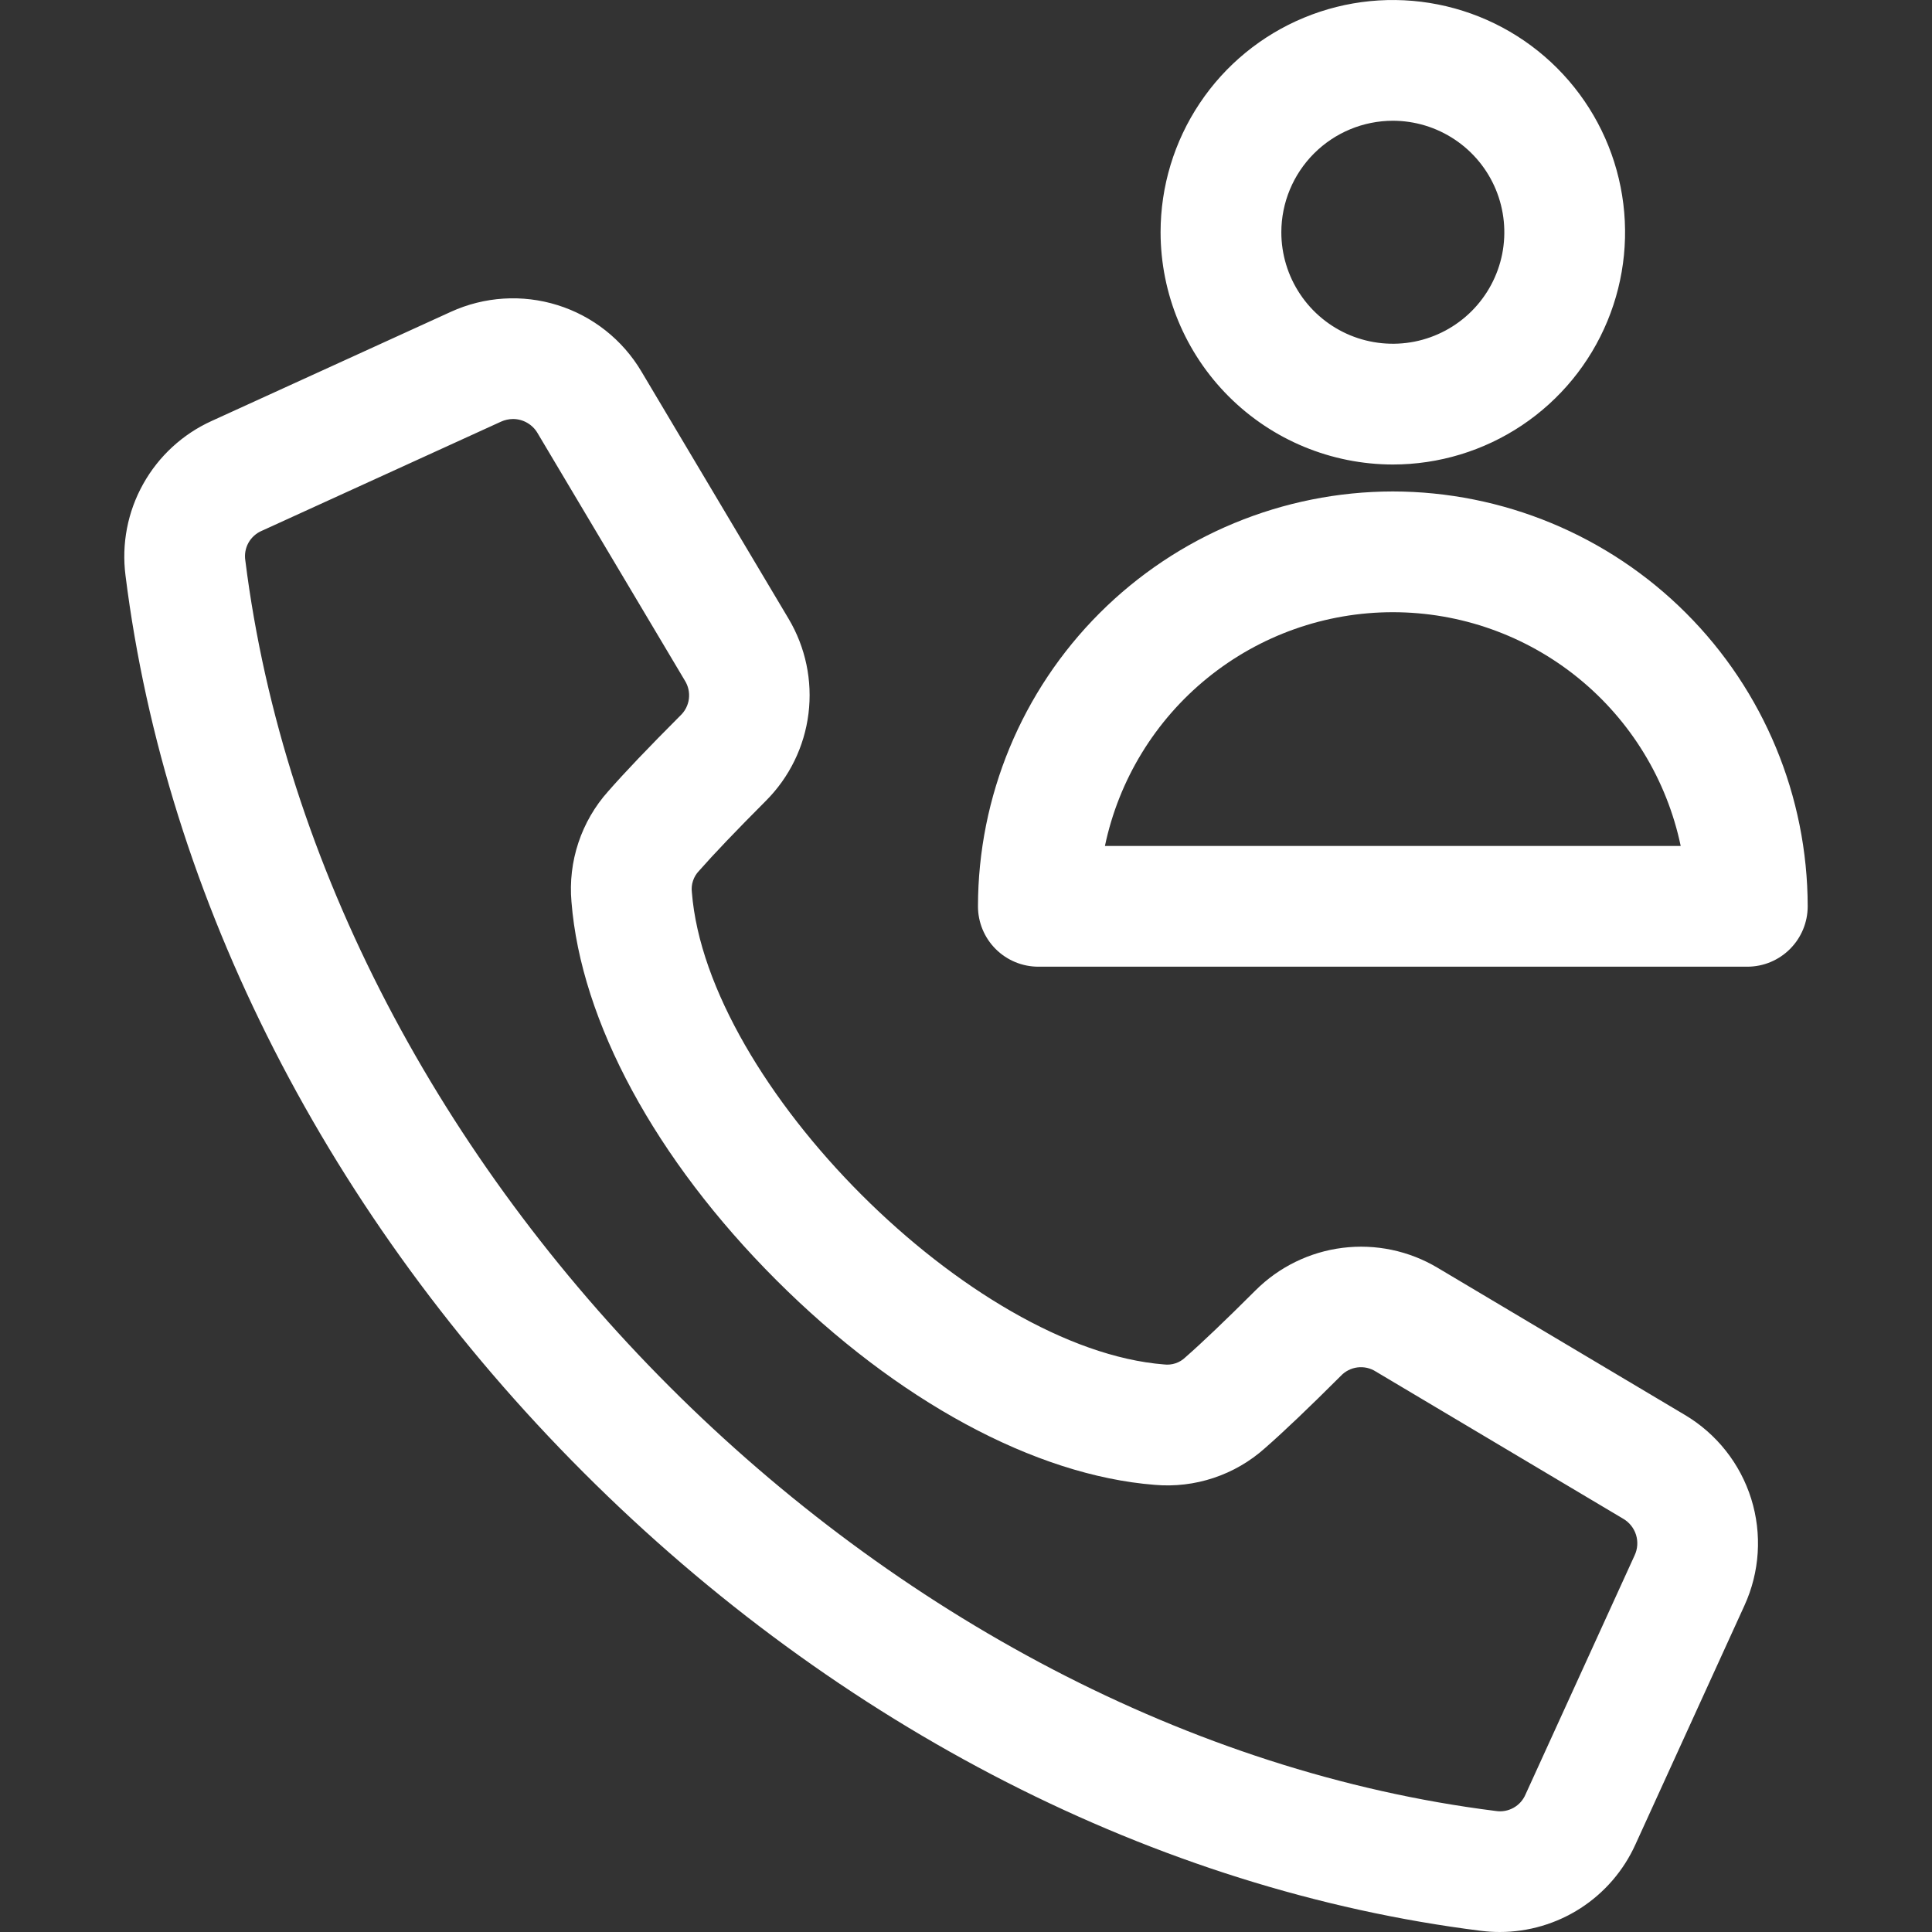 <svg width="56" height="56" viewBox="0 0 56 56" fill="none" xmlns="http://www.w3.org/2000/svg">
<rect x="0" y="0" width="56" height="56" fill="#333333" stroke="none"/>
<path d="M48.838 41.013L41.669 36.747C40.841 36.253 39.873 36.05 38.917 36.169C37.961 36.288 37.072 36.723 36.39 37.404C35.53 38.263 34.846 38.916 34.357 39.344C34.276 39.422 34.179 39.481 34.073 39.516C33.966 39.551 33.853 39.563 33.742 39.549C28.168 39.112 20.492 31.436 20.054 25.861C20.04 25.75 20.051 25.637 20.087 25.531C20.122 25.424 20.181 25.327 20.258 25.246C20.687 24.758 21.34 24.074 22.199 23.213C22.881 22.531 23.315 21.642 23.434 20.686C23.553 19.73 23.35 18.762 22.857 17.934L18.59 10.765C18.045 9.847 17.179 9.162 16.16 8.844C15.14 8.525 14.039 8.595 13.067 9.039L6.139 12.2C5.297 12.581 4.6 13.222 4.15 14.029C3.699 14.835 3.52 15.765 3.638 16.682C4.814 26.063 9.53 35.298 16.918 42.685C24.305 50.073 33.54 54.789 42.921 55.965C43.103 55.988 43.286 56 43.47 56C44.3 56 45.112 55.761 45.81 55.312C46.508 54.862 47.061 54.22 47.403 53.464L50.554 46.558L50.564 46.536C51.008 45.565 51.078 44.463 50.76 43.444C50.441 42.424 49.756 41.558 48.838 41.013ZM47.38 45.083L44.219 52.011C44.149 52.176 44.027 52.313 43.87 52.4C43.714 52.487 43.533 52.52 43.356 52.492C25.597 50.266 9.337 34.006 7.111 16.246C7.083 16.07 7.115 15.889 7.202 15.732C7.29 15.576 7.427 15.453 7.592 15.384L14.52 12.223C14.63 12.172 14.751 12.146 14.873 12.145C15.017 12.146 15.158 12.184 15.282 12.256C15.407 12.328 15.51 12.431 15.582 12.555L19.849 19.724C19.949 19.882 19.991 20.069 19.968 20.255C19.945 20.44 19.858 20.611 19.722 20.74C18.797 21.666 18.112 22.385 17.628 22.937C17.241 23.369 16.948 23.876 16.765 24.426C16.582 24.976 16.514 25.558 16.564 26.136C16.838 29.607 19.001 33.604 22.5 37.103C25.999 40.602 29.997 42.766 33.469 43.039C34.046 43.09 34.628 43.021 35.178 42.838C35.728 42.655 36.234 42.362 36.666 41.975C37.219 41.491 37.937 40.806 38.864 39.881C38.992 39.745 39.163 39.658 39.349 39.635C39.534 39.612 39.722 39.654 39.879 39.755L47.048 44.021C47.226 44.124 47.359 44.291 47.421 44.487C47.482 44.684 47.468 44.897 47.38 45.083ZM40.372 14.245C37.184 14.249 34.127 15.517 31.873 17.771C29.619 20.025 28.351 23.082 28.347 26.27C28.347 26.734 28.531 27.179 28.859 27.507C29.188 27.836 29.633 28.02 30.097 28.02H50.647C51.111 28.02 51.556 27.836 51.884 27.507C52.212 27.179 52.397 26.734 52.397 26.27C52.393 23.082 51.125 20.025 48.871 17.771C46.617 15.517 43.56 14.249 40.372 14.245ZM32.027 24.52C32.429 22.605 33.478 20.886 34.998 19.652C36.517 18.418 38.415 17.745 40.372 17.745C42.329 17.745 44.227 18.418 45.746 19.652C47.266 20.886 48.314 22.605 48.716 24.52H32.027ZM40.372 13.464C41.703 13.464 43.005 13.069 44.112 12.33C45.219 11.59 46.082 10.539 46.591 9.309C47.101 8.078 47.234 6.725 46.974 5.419C46.715 4.113 46.074 2.914 45.132 1.972C44.191 1.031 42.991 0.39 41.685 0.13C40.379 -0.13 39.026 0.003 37.796 0.513C36.566 1.022 35.514 1.885 34.775 2.992C34.035 4.099 33.64 5.401 33.64 6.732C33.642 8.517 34.352 10.228 35.614 11.49C36.876 12.752 38.587 13.462 40.372 13.464ZM40.372 3.5C41.011 3.5 41.636 3.69 42.167 4.045C42.699 4.4 43.113 4.904 43.358 5.495C43.602 6.086 43.666 6.735 43.542 7.362C43.417 7.989 43.109 8.565 42.657 9.017C42.205 9.469 41.629 9.777 41.002 9.902C40.376 10.026 39.726 9.962 39.135 9.718C38.545 9.473 38.04 9.059 37.685 8.527C37.33 7.996 37.14 7.371 37.14 6.732C37.141 5.875 37.482 5.054 38.088 4.448C38.694 3.842 39.515 3.501 40.372 3.5Z" fill="white"/>
</svg>

